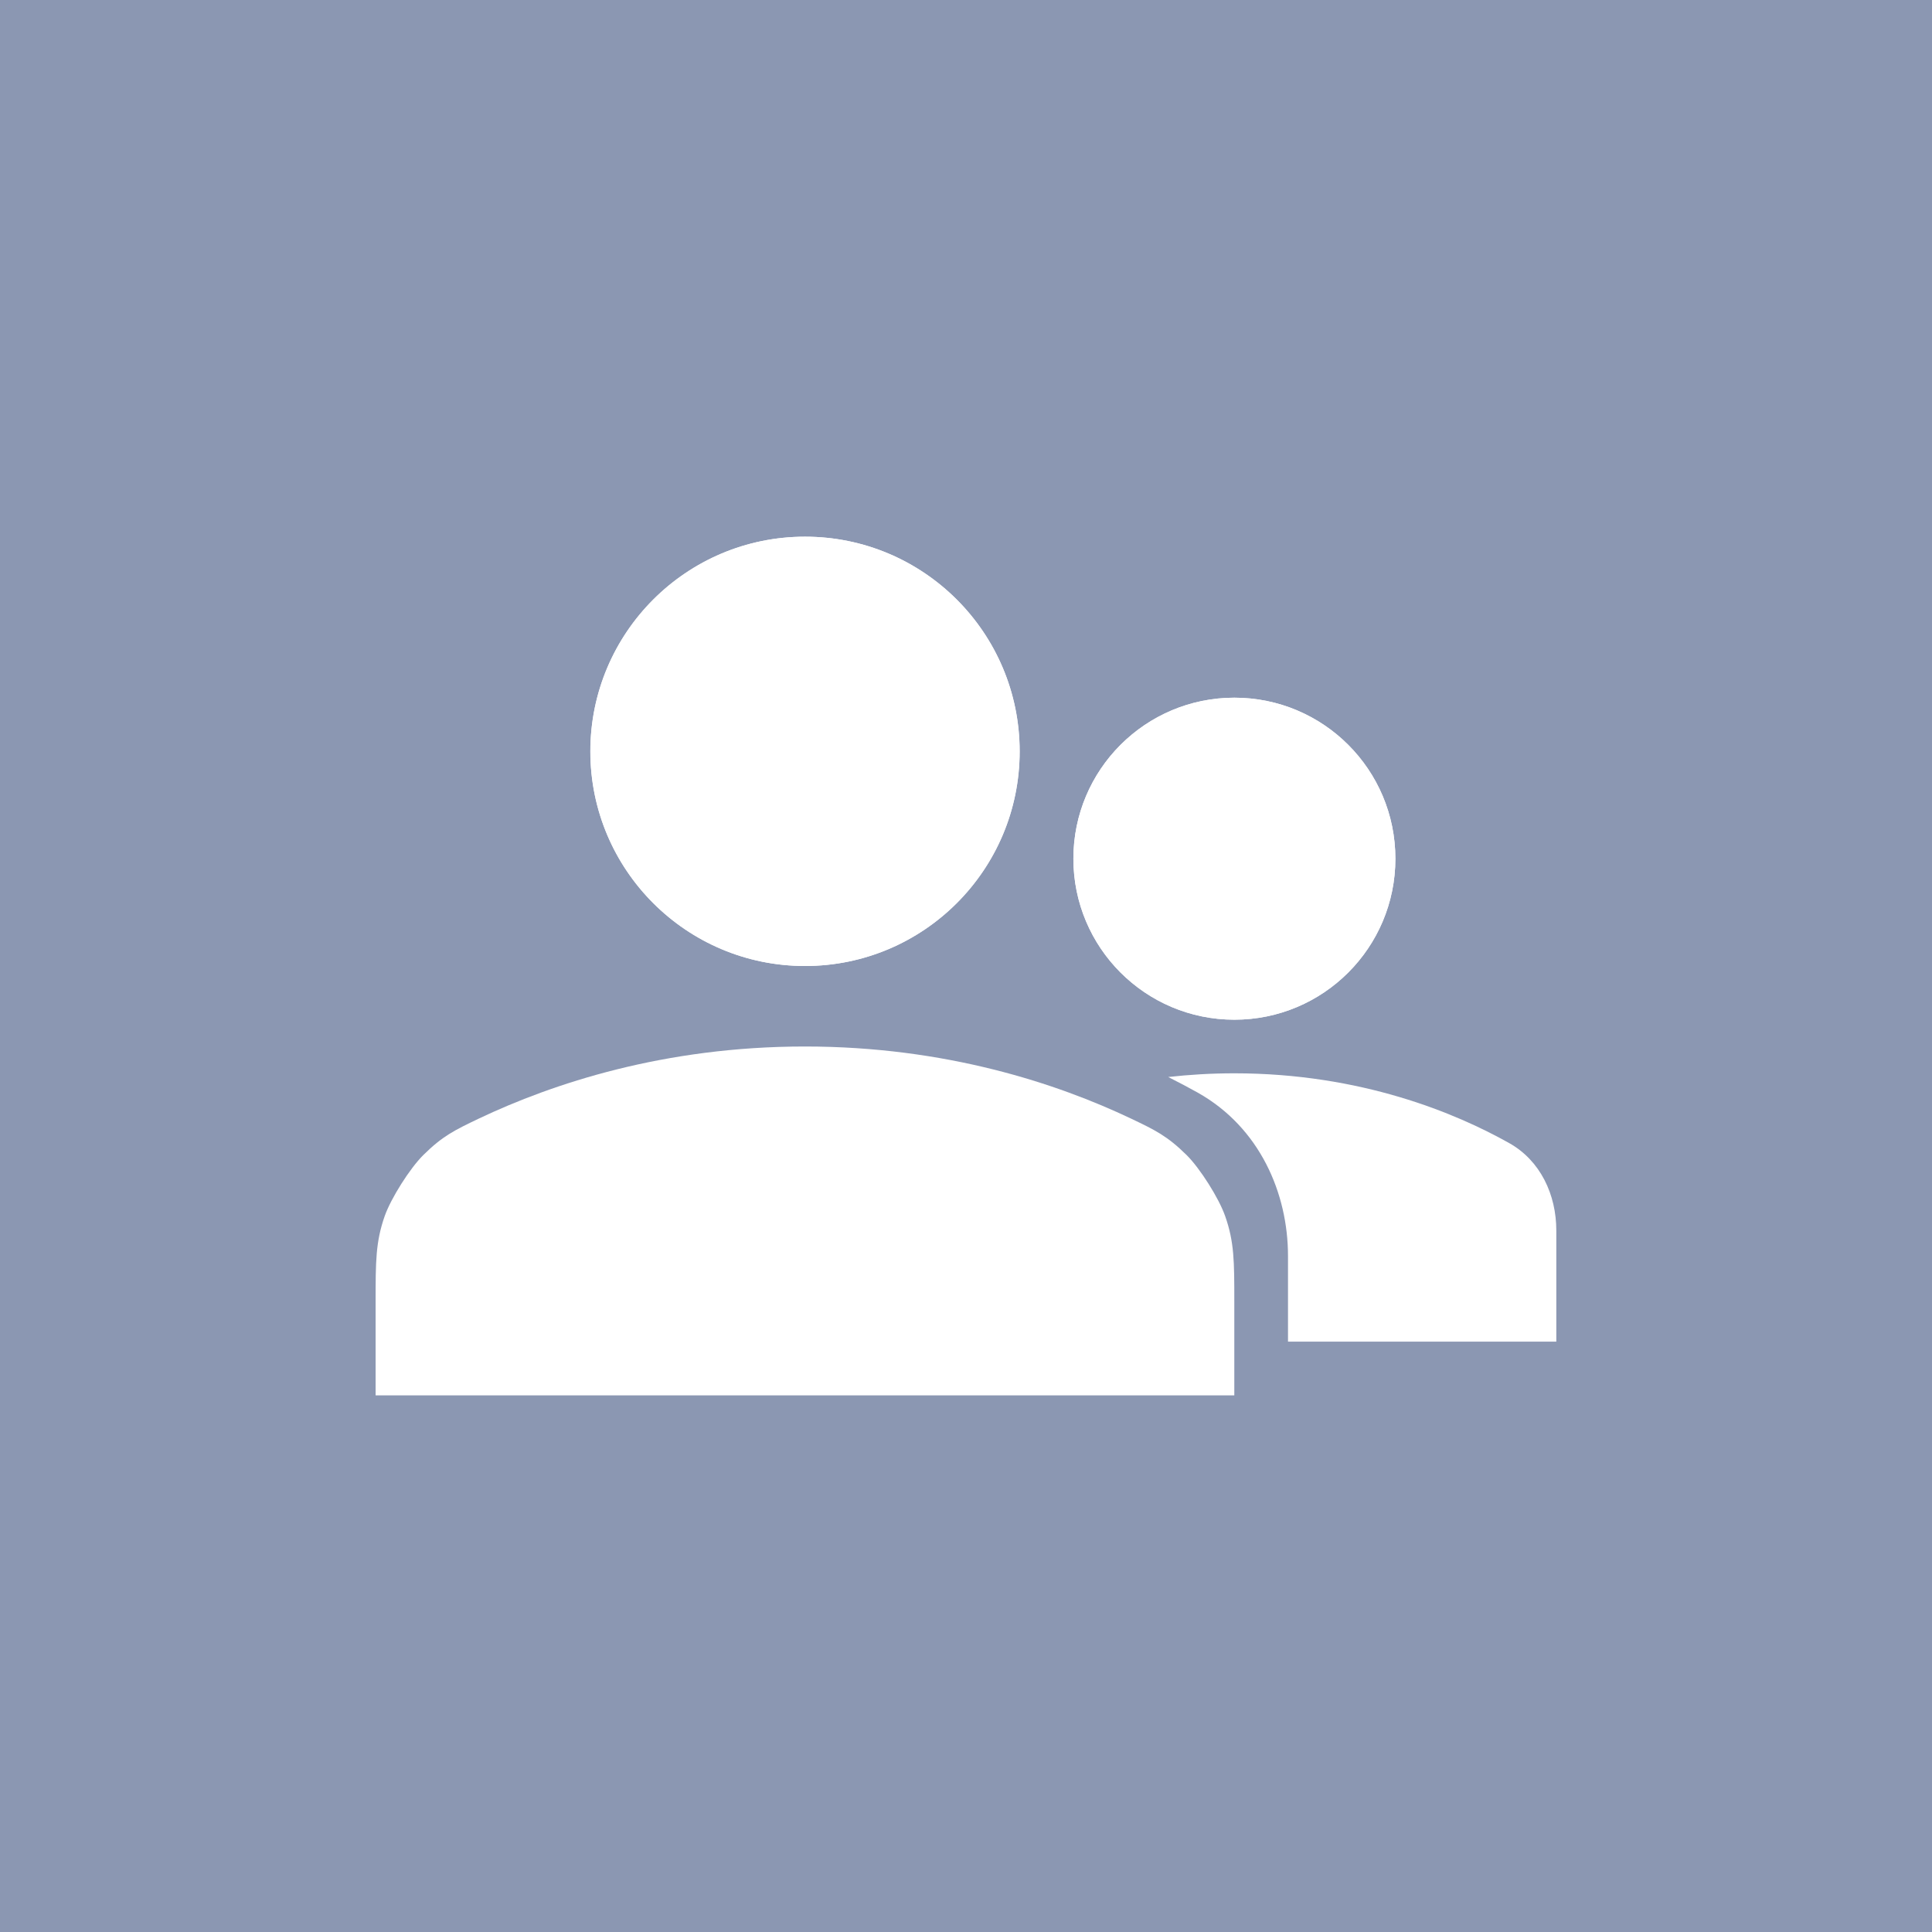 <svg width="24" height="24" viewBox="0 0 24 24" fill="none" xmlns="http://www.w3.org/2000/svg">
<rect width="24" height="24" fill="#8B97B2"/>
<path fill-rule="evenodd" clip-rule="evenodd" d="M16 16.666V15.603C16 14.823 15.649 14.005 14.877 13.572C14.765 13.51 14.644 13.445 14.512 13.379C14.772 13.35 15.046 13.333 15.333 13.333C16.911 13.333 18.091 13.831 18.746 14.199C19.135 14.416 19.333 14.84 19.333 15.286V16.666H16Z" fill="white"/>
<path d="M17.334 10.667C17.334 11.772 16.439 12.667 15.334 12.667C14.229 12.667 13.334 11.772 13.334 10.667C13.334 9.562 14.229 8.667 15.334 8.667C16.439 8.667 17.334 9.562 17.334 10.667Z" fill="white"/>
<path fill-rule="evenodd" clip-rule="evenodd" d="M9.999 12C11.472 12 12.666 10.806 12.666 9.334C12.666 7.861 11.472 6.667 9.999 6.667C8.527 6.667 7.333 7.861 7.333 9.334C7.333 10.806 8.527 12 9.999 12ZM4.779 15.106C4.666 15.428 4.666 15.674 4.666 16.166V17.334H15.333V16.166C15.333 15.674 15.333 15.428 15.219 15.106C15.142 14.885 14.908 14.515 14.742 14.35C14.499 14.11 14.35 14.039 14.051 13.896C13.133 13.46 11.75 13 9.999 13C8.249 13 6.866 13.46 5.947 13.896C5.649 14.039 5.499 14.11 5.257 14.35C5.091 14.515 4.857 14.885 4.779 15.106Z" fill="white"/>
<path d="M7.334 9.334C7.334 7.861 8.528 6.667 10.001 6.667C11.473 6.667 12.667 7.861 12.667 9.334C12.667 10.806 11.473 12 10.001 12C8.528 12 7.334 10.806 7.334 9.334Z" fill="white"/>
<path d="M13.334 10.667C13.334 9.562 14.229 8.667 15.334 8.667C16.439 8.667 17.334 9.562 17.334 10.667C17.334 11.772 16.439 12.667 15.334 12.667C14.229 12.667 13.334 11.772 13.334 10.667Z" fill="white"/>
</svg>
